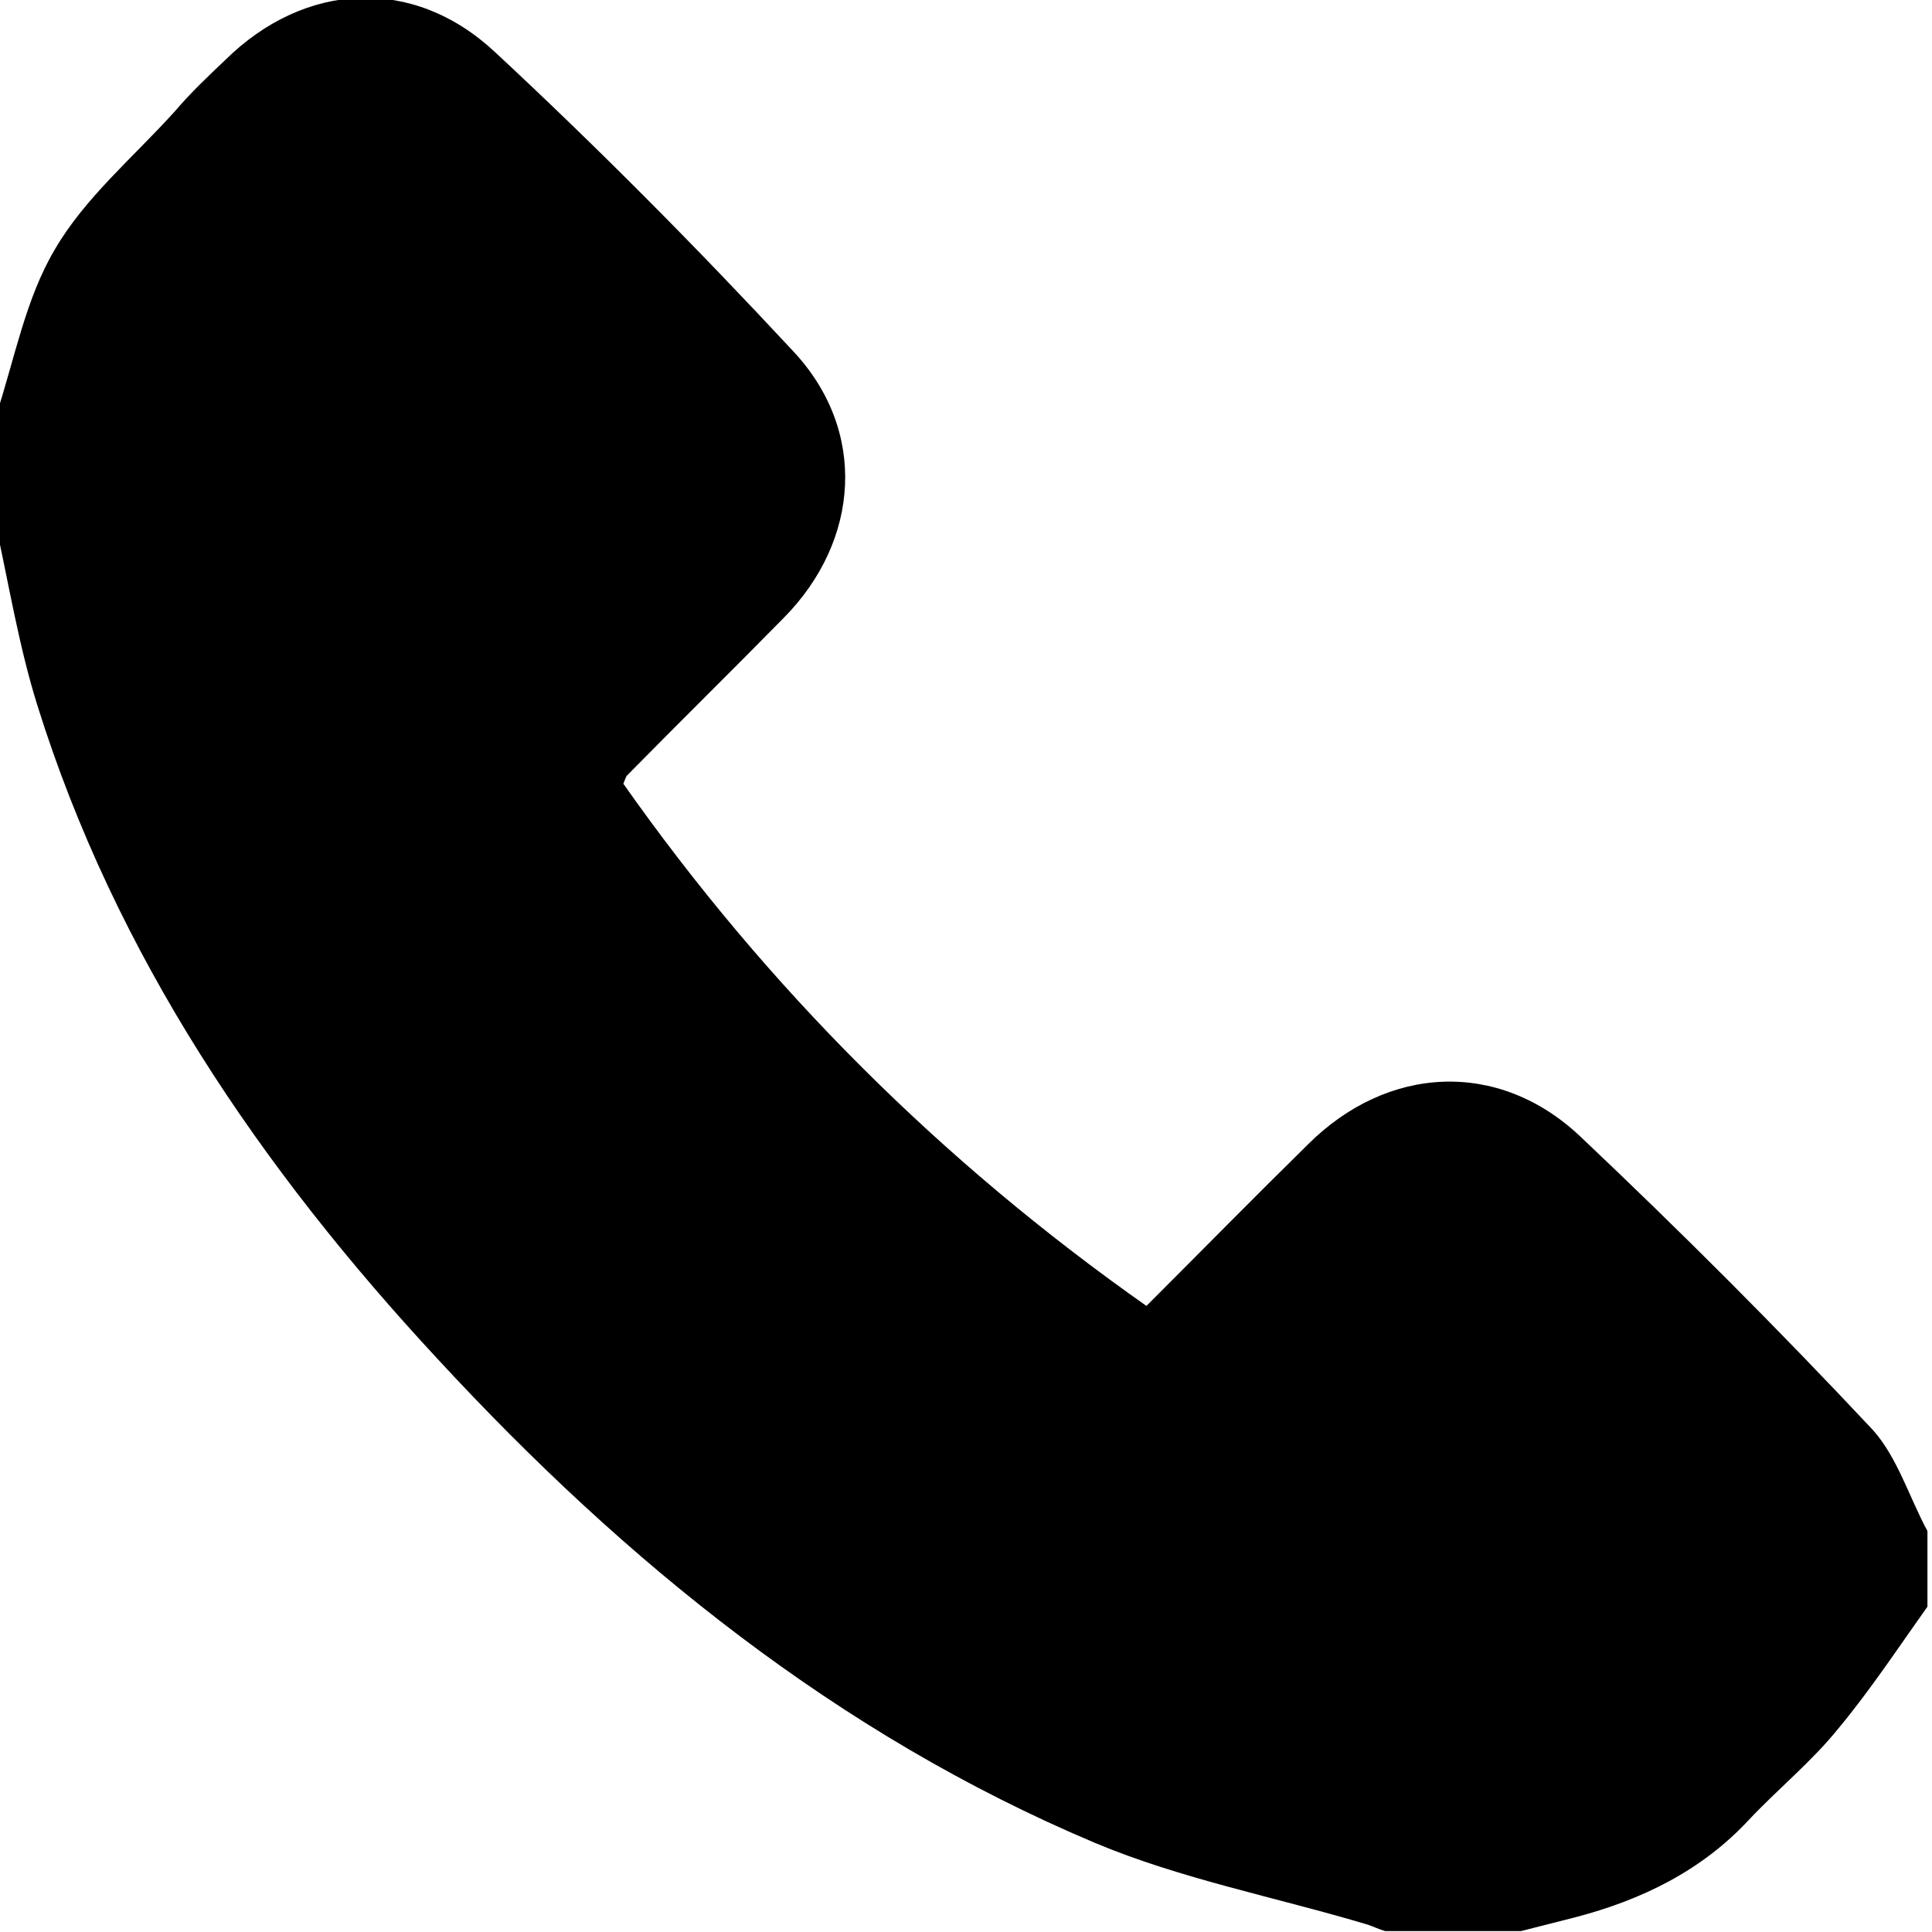 <?xml version="1.0" encoding="utf-8"?>
<!-- Generator: Adobe Illustrator 22.1.0, SVG Export Plug-In . SVG Version: 6.00 Build 0)  -->
<svg version="1.1" id="Layer_1" xmlns="http://www.w3.org/2000/svg" xmlns:xlink="http://www.w3.org/1999/xlink" x="0px" y="0px"
	 viewBox="0 0 212 212" style="enable-background:new 0 0 212 212;" xml:space="preserve">
<g>
	<path d="M173.4,124.7c-9-8.5-21.2-7.8-29.9,0.9c-5.9,5.8-11.7,11.7-17.7,17.7c-22.6-15.9-41.7-35-57.4-57.3
		c0.2-0.5,0.3-0.8,0.4-0.9c5.7-5.8,11.5-11.5,17.2-17.3c8.4-8.5,9.2-20.6,1-29.3C76.5,27.2,65.6,16.2,54.3,5.7
		c-9-8.4-20.9-7.7-29.6,0.9c-1.9,1.8-3.8,3.6-5.5,5.6c-4.5,5-9.9,9.5-13.2,15.2c-3.2,5.4-4.4,12-6.4,18.1c0,4.1,0,8.3,0,12.4
		C1,64.3,2.1,71,4.1,77.4c8.6,27.5,24.5,50.8,43.9,71.7c20.6,22.3,43.9,41.2,72.1,53.1c9.5,4,20,6,30,9c0.6,0.2,1.2,0.5,1.9,0.7
		c5,0,9.9,0,14.9,0c2-0.5,3.9-1,5.9-1.5c7.3-1.9,13.9-5.1,19.1-10.7c3.2-3.4,6.9-6.4,9.8-10c3.5-4.2,6.6-8.9,9.8-13.4
		c0-2.8,0-5.5,0-8.3c-2-3.7-3.3-8.1-6-11.1C195.1,145.8,184.4,135.1,173.4,124.7z"/>
</g>
</svg>
